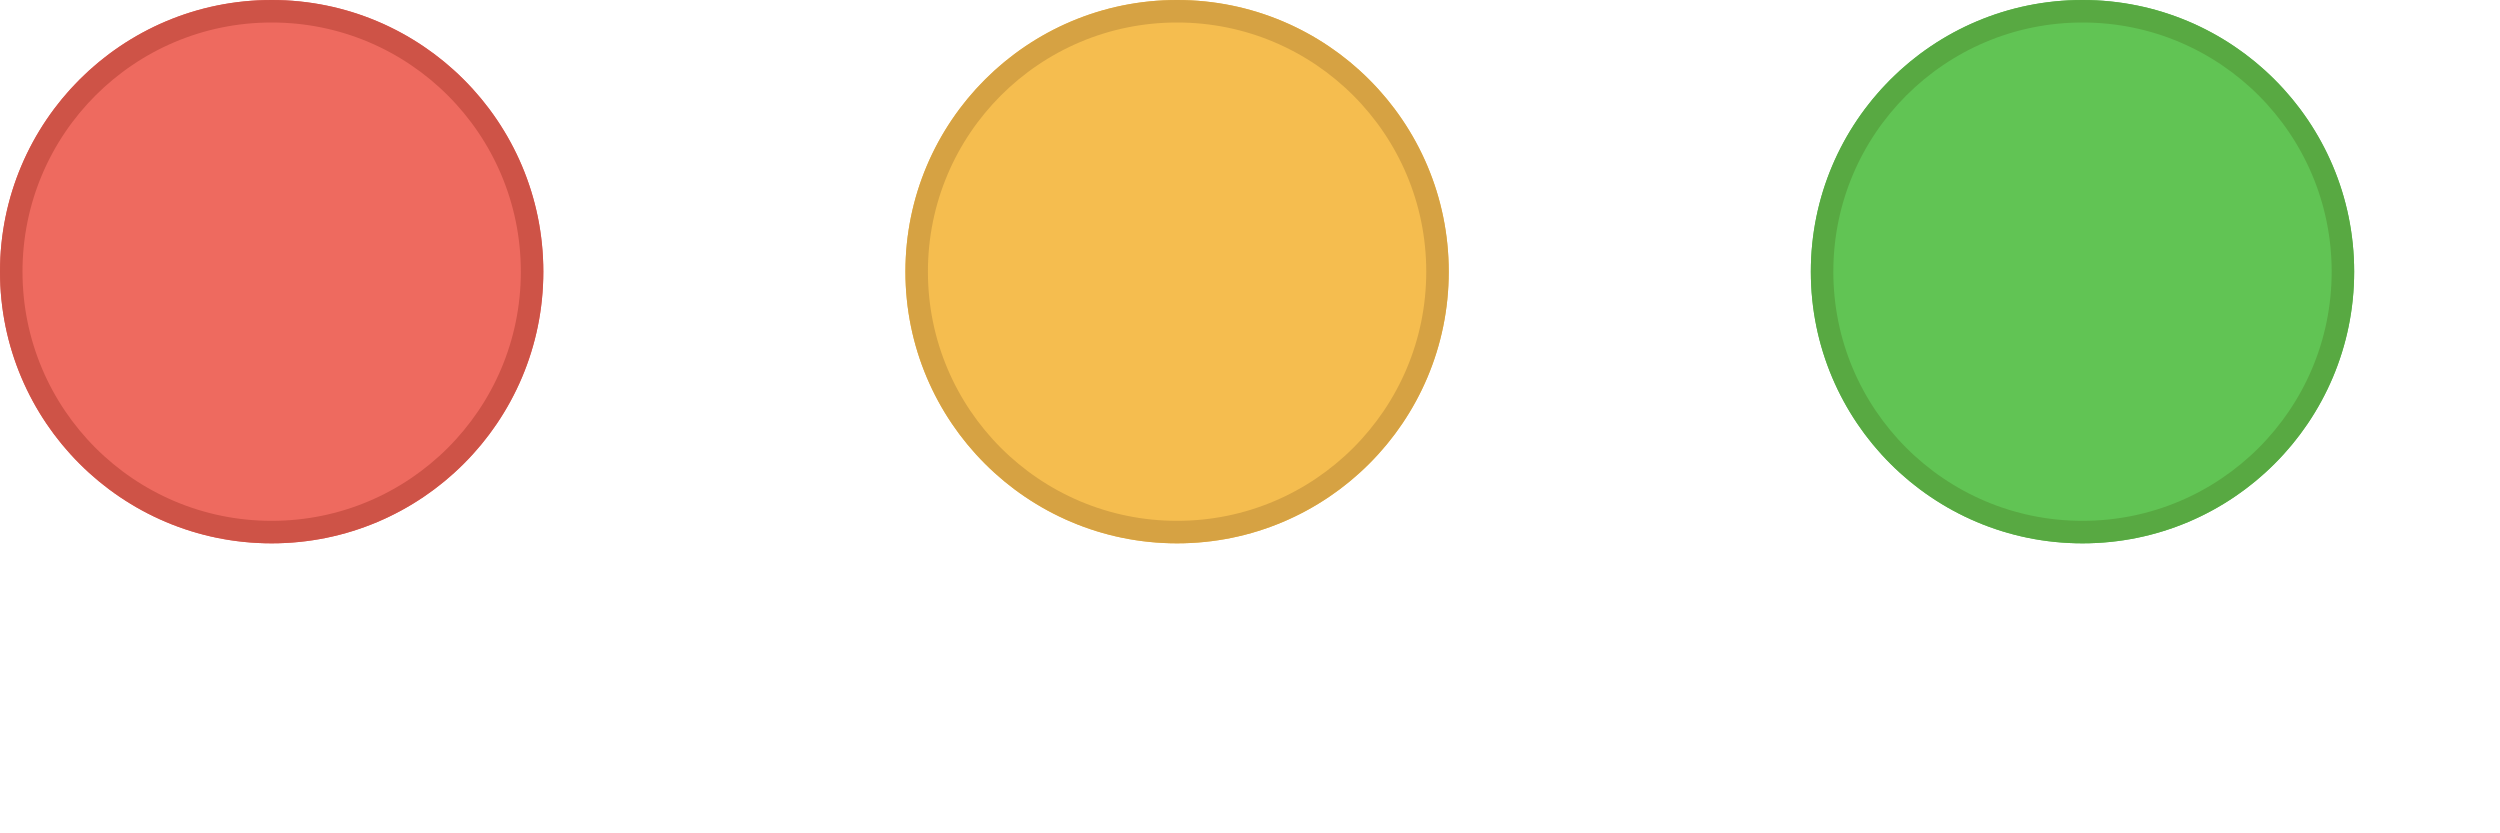 <?xml version="1.0" encoding="utf-8"?>
<svg xmlns="http://www.w3.org/2000/svg" fill="none" height="100%" overflow="visible" preserveAspectRatio="none" style="display: block;" viewBox="0 0 6 2" width="100%">
<g id="Controls">
<g id="Close">
<g filter="url(#filter0_i_0_33459)">
<circle cx="0.652" cy="0.652" fill="#EE6A5F" r="0.652"/>
</g>
<circle cx="0.652" cy="0.652" r="0.625" stroke="#CE5347" stroke-width="0.054"/>
</g>
<g id="Maximise">
<g filter="url(#filter1_i_0_33459)">
<circle cx="2.825" cy="0.652" fill="#F5BD4F" r="0.652"/>
</g>
<circle cx="2.825" cy="0.652" r="0.625" stroke="#D6A243" stroke-width="0.054"/>
</g>
<g id="Minimise">
<g filter="url(#filter2_i_0_33459)">
<circle cx="4.998" cy="0.652" fill="#61C454" r="0.652"/>
</g>
<circle cx="4.998" cy="0.652" r="0.625" stroke="#58A942" stroke-width="0.054"/>
</g>
</g>
<defs>
<filter color-interpolation-filters="sRGB" filterUnits="userSpaceOnUse" height="1.304" id="filter0_i_0_33459" width="1.304" x="0" y="0">
<feFlood flood-opacity="0" result="BackgroundImageFix"/>
<feBlend in="SourceGraphic" in2="BackgroundImageFix" mode="normal" result="shape"/>
<feColorMatrix in="SourceAlpha" result="hardAlpha" type="matrix" values="0 0 0 0 0 0 0 0 0 0 0 0 0 0 0 0 0 0 127 0"/>
<feOffset/>
<feGaussianBlur stdDeviation="0.326"/>
<feComposite in2="hardAlpha" k2="-1" k3="1" operator="arithmetic"/>
<feColorMatrix type="matrix" values="0 0 0 0 0.925 0 0 0 0 0.427 0 0 0 0 0.384 0 0 0 1 0"/>
<feBlend in2="shape" mode="normal" result="effect1_innerShadow_0_33459"/>
</filter>
<filter color-interpolation-filters="sRGB" filterUnits="userSpaceOnUse" height="1.304" id="filter1_i_0_33459" width="1.304" x="2.173" y="9.045e-06">
<feFlood flood-opacity="0" result="BackgroundImageFix"/>
<feBlend in="SourceGraphic" in2="BackgroundImageFix" mode="normal" result="shape"/>
<feColorMatrix in="SourceAlpha" result="hardAlpha" type="matrix" values="0 0 0 0 0 0 0 0 0 0 0 0 0 0 0 0 0 0 127 0"/>
<feOffset/>
<feGaussianBlur stdDeviation="0.326"/>
<feComposite in2="hardAlpha" k2="-1" k3="1" operator="arithmetic"/>
<feColorMatrix type="matrix" values="0 0 0 0 0.961 0 0 0 0 0.769 0 0 0 0 0.318 0 0 0 1 0"/>
<feBlend in2="shape" mode="normal" result="effect1_innerShadow_0_33459"/>
</filter>
<filter color-interpolation-filters="sRGB" filterUnits="userSpaceOnUse" height="1.304" id="filter2_i_0_33459" width="1.304" x="4.346" y="9.045e-06">
<feFlood flood-opacity="0" result="BackgroundImageFix"/>
<feBlend in="SourceGraphic" in2="BackgroundImageFix" mode="normal" result="shape"/>
<feColorMatrix in="SourceAlpha" result="hardAlpha" type="matrix" values="0 0 0 0 0 0 0 0 0 0 0 0 0 0 0 0 0 0 127 0"/>
<feOffset/>
<feGaussianBlur stdDeviation="0.326"/>
<feComposite in2="hardAlpha" k2="-1" k3="1" operator="arithmetic"/>
<feColorMatrix type="matrix" values="0 0 0 0 0.408 0 0 0 0 0.8 0 0 0 0 0.345 0 0 0 1 0"/>
<feBlend in2="shape" mode="normal" result="effect1_innerShadow_0_33459"/>
</filter>
</defs>
</svg>